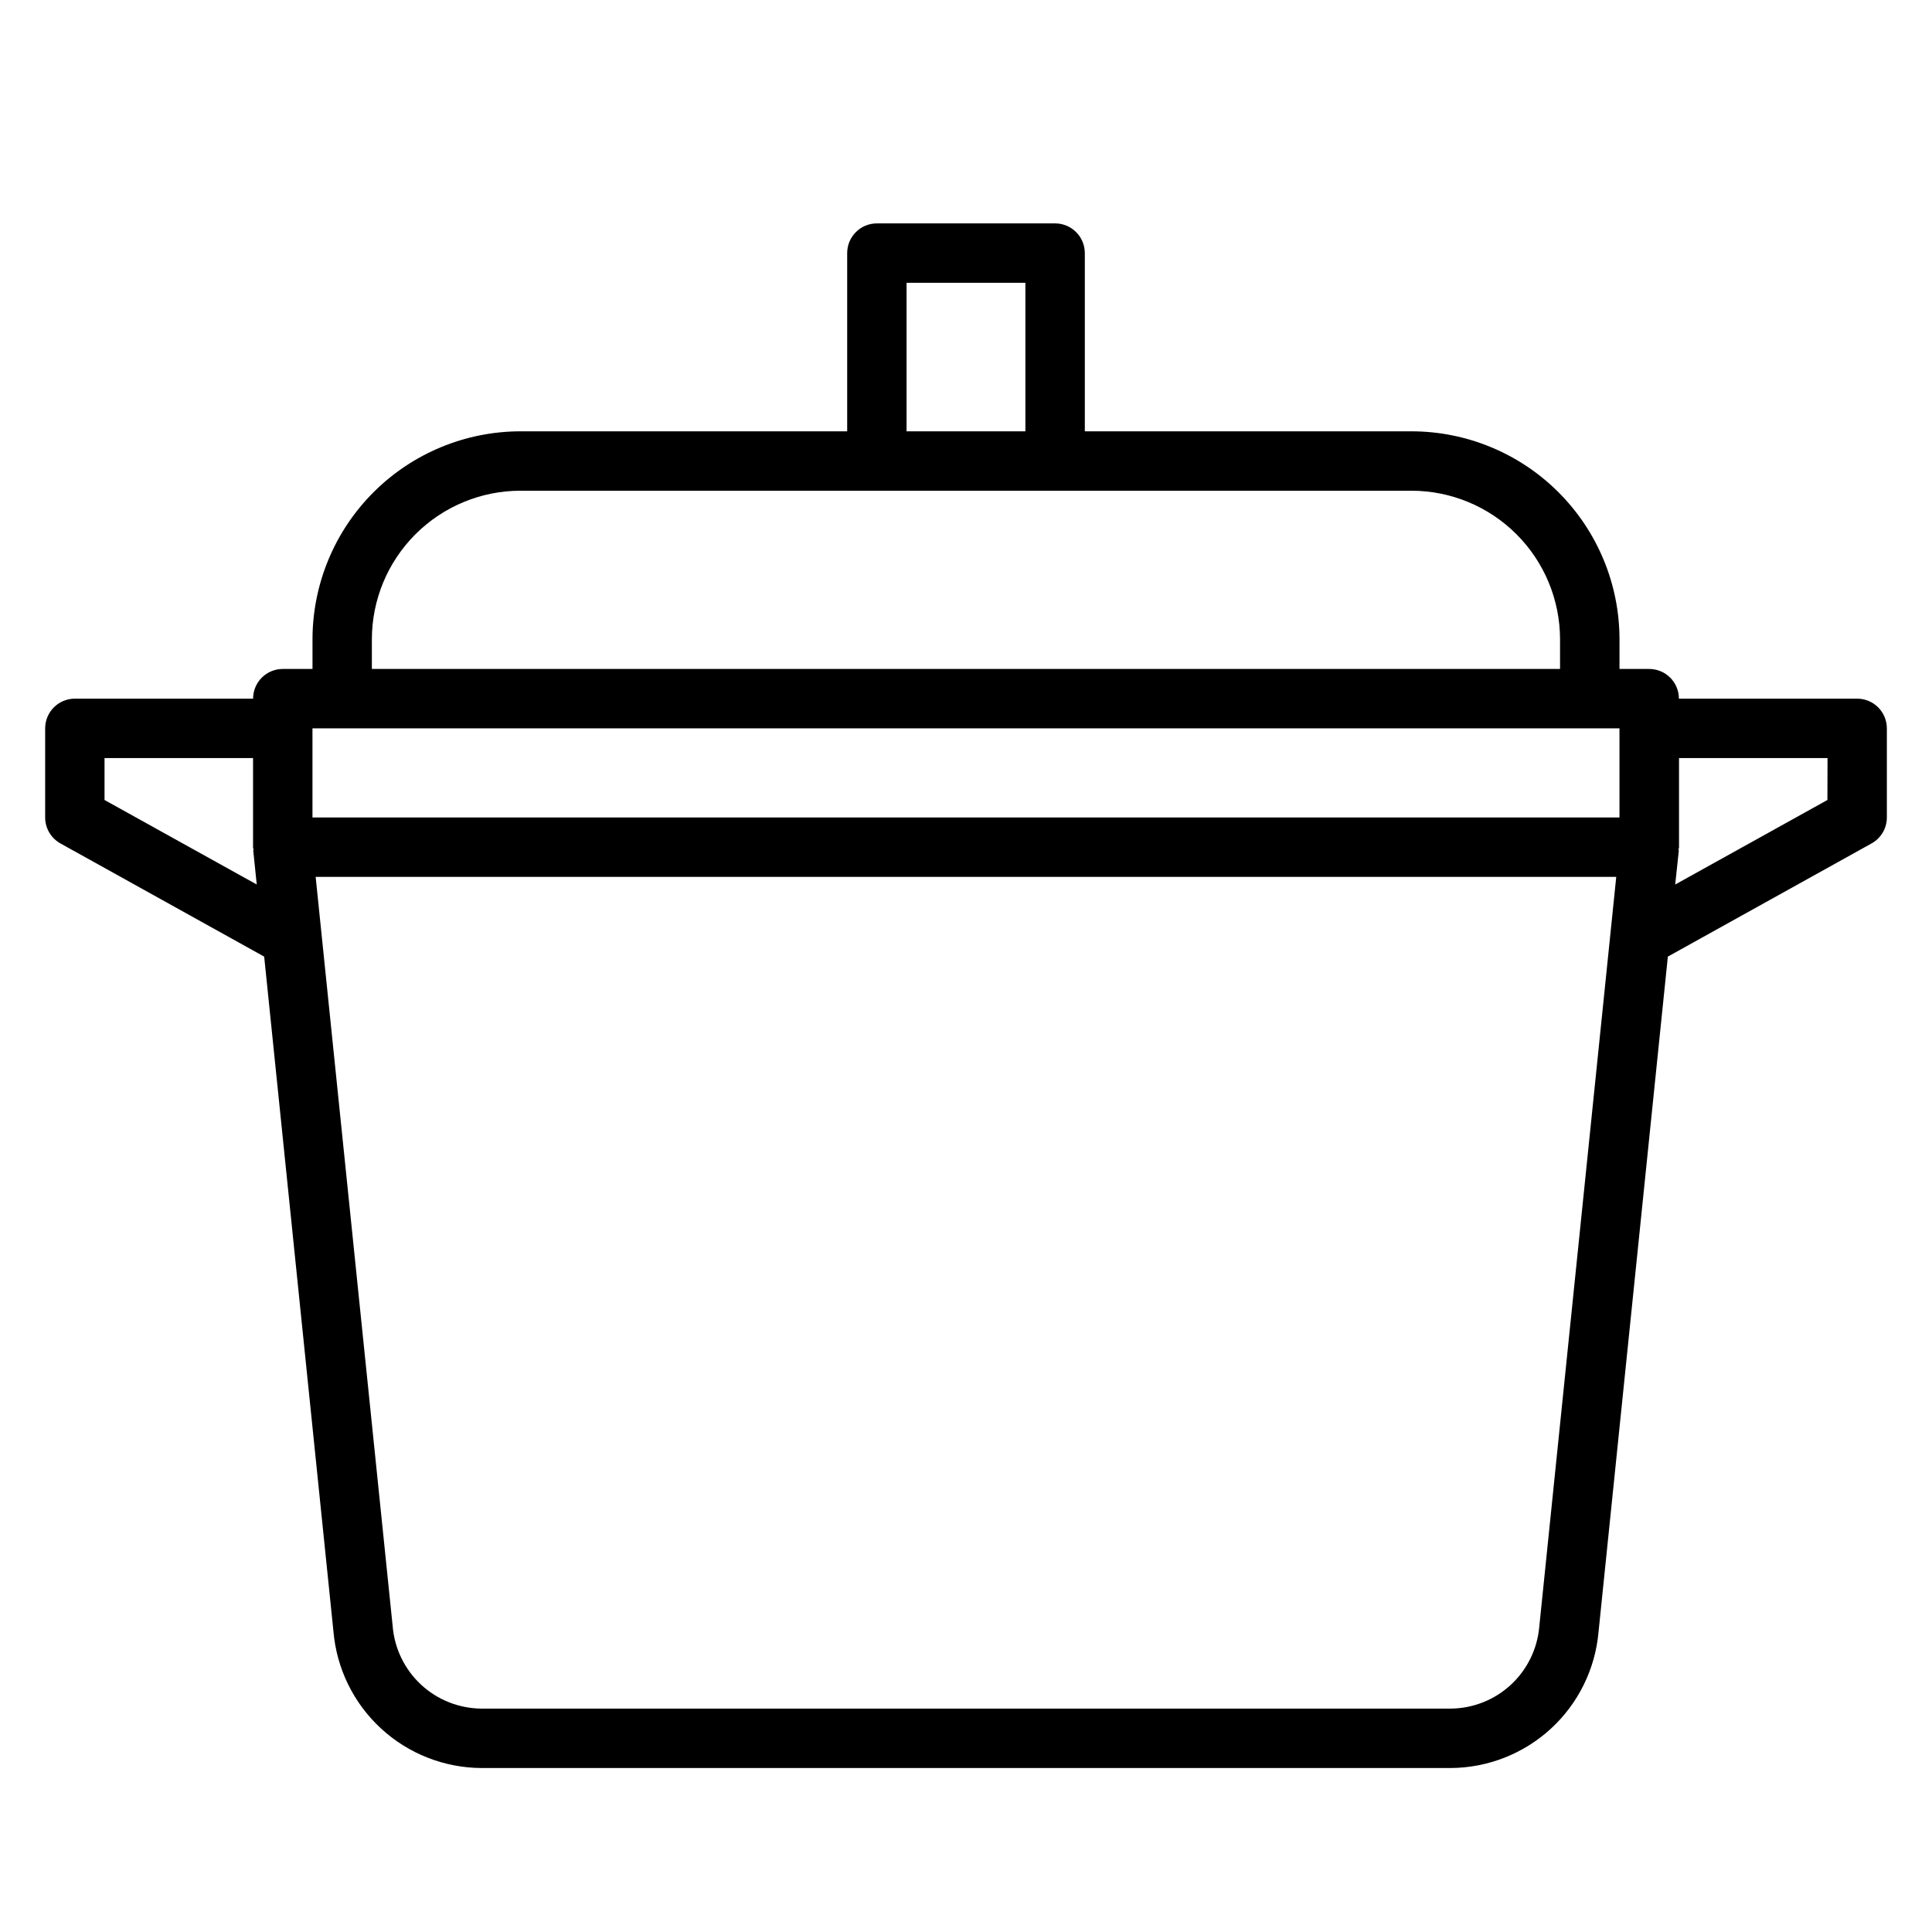 <?xml version="1.0" encoding="UTF-8"?>
<!-- Uploaded to: SVG Repo, www.svgrepo.com, Generator: SVG Repo Mixer Tools -->
<svg fill="#000000" width="800px" height="800px" version="1.1" viewBox="144 144 512 512" xmlns="http://www.w3.org/2000/svg">
 <path d="m636.16 329.15h-47.234c0-2.086-0.828-4.09-2.305-5.566-1.477-1.473-3.477-2.305-5.566-2.305h-7.871v-7.871c-0.016-14.609-5.828-28.617-16.16-38.945-10.328-10.332-24.336-16.141-38.945-16.16h-86.59v-47.23c0-2.09-0.832-4.09-2.309-5.566-1.477-1.477-3.477-2.305-5.566-2.305h-47.23c-4.348 0-7.871 3.523-7.871 7.871v47.23h-86.594c-14.609 0.02-28.617 5.828-38.945 16.16-10.332 10.328-16.141 24.336-16.16 38.945v7.871h-7.871c-4.348 0-7.871 3.523-7.871 7.871h-47.234c-4.348 0-7.871 3.527-7.871 7.875v23.617-0.004c0.004 2.859 1.555 5.496 4.055 6.883l53.988 29.992 18.355 178.82c0.84 9.844 5.328 19.016 12.586 25.715 7.262 6.703 16.762 10.445 26.641 10.496h256.82c9.848-0.043 19.324-3.758 26.578-10.418 7.25-6.66 11.758-15.789 12.633-25.598l18.375-179.02 53.988-29.992-0.004 0.004c2.5-1.387 4.055-4.023 4.055-6.883v-23.613c0-2.09-0.828-4.09-2.305-5.566-1.477-1.477-3.481-2.309-5.566-2.309zm-251.91-110.21h31.488v39.359h-31.488zm-141.7 94.465c0.012-10.434 4.164-20.438 11.543-27.816 7.379-7.379 17.383-11.531 27.816-11.543h236.16c10.438 0.012 20.441 4.164 27.82 11.543 7.379 7.379 11.527 17.383 11.539 27.816v7.871h-314.88zm-15.742 23.617h346.37v23.617l-346.37-0.004zm-55.105 18.984v-11.113h39.359v23.617c0 0.285 0.133 0.52 0.156 0.789h-0.117l0.938 9.102zm380.22 219.09c-0.508 5.898-3.203 11.395-7.555 15.41-4.352 4.016-10.047 6.262-15.969 6.293h-256.82c-5.945-0.047-11.66-2.316-16.016-6.367-4.352-4.051-7.031-9.582-7.504-15.512l-20.406-198.54h344.67zm76.359-219.09-40.336 22.402 0.973-9.113h-0.117c0-0.27 0.156-0.504 0.156-0.789v-23.613h39.359z"/>
</svg>